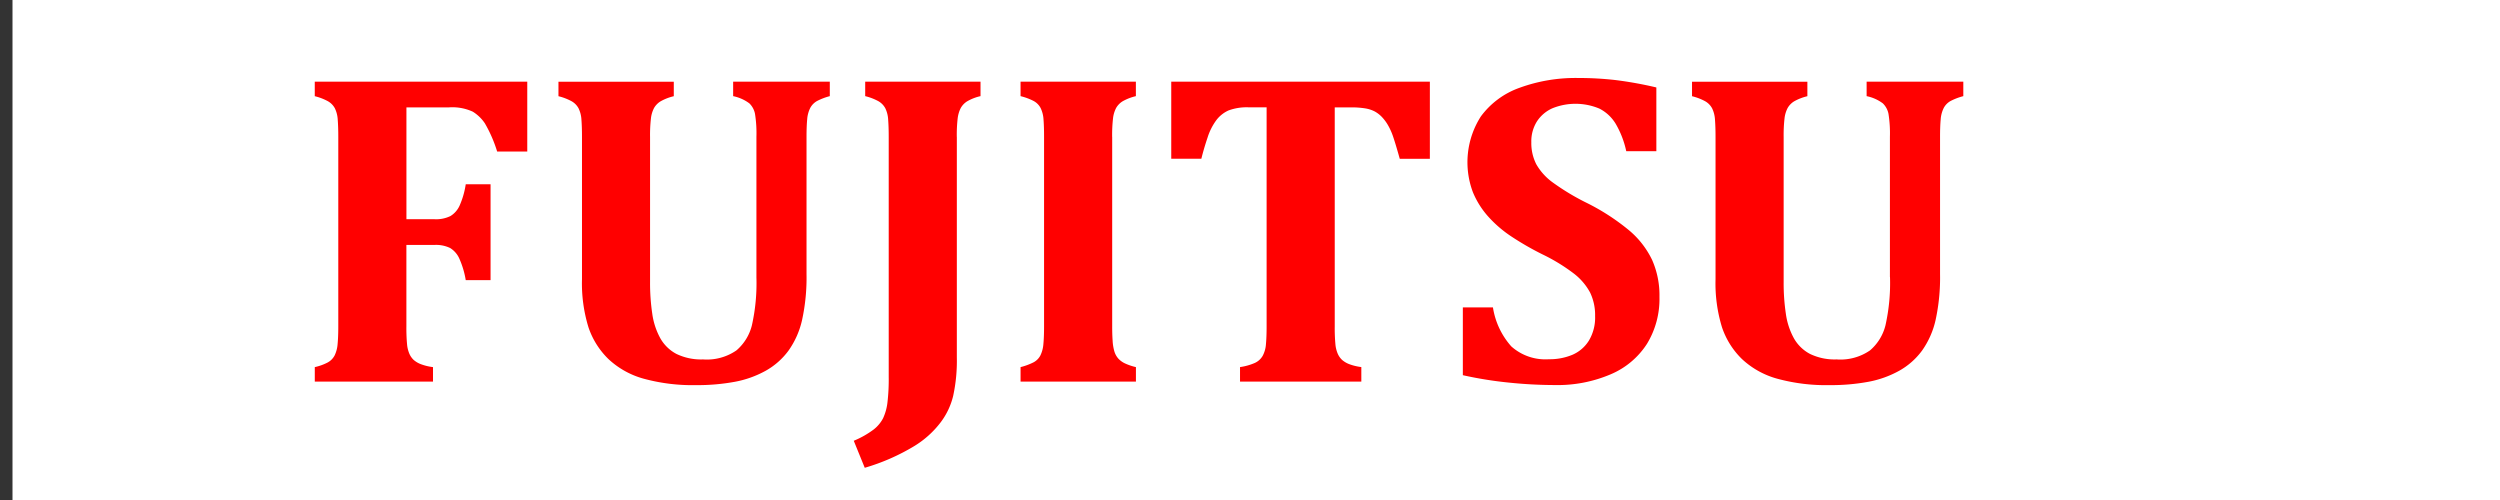 <svg id="富士通" xmlns="http://www.w3.org/2000/svg" width="200" height="40" viewBox="0 0 200 40">
  <rect x="0" y="0" width="200" height="40" fill="#333333" stroke="none"/>
  <defs>
    <style>
      .cls-1 {
        fill: #fff;
      }

      .cls-1, .cls-2 {
        fill-rule: evenodd;
      }

      .cls-2 {
        fill: red;
      }
    </style>
  </defs>
  <path id="長方形_3" data-name="長方形 3" class="cls-1" d="M2,23H202V63H2V23Z" transform="translate(-1 -23)"/>
  <path id="FUJITSU" class="cls-2" d="M33.513,42.595h2.25a2.589,2.589,0,0,1,1.248.246,1.893,1.893,0,0,1,.738.853,6.964,6.964,0,0,1,.51,1.714h1.986V37.743H38.259a6.671,6.671,0,0,1-.483,1.688,1.882,1.882,0,0,1-.738.852,2.607,2.607,0,0,1-1.274.255h-2.25V31.591h3.392a3.9,3.9,0,0,1,1.916.343,3.181,3.181,0,0,1,.967.932,10.744,10.744,0,0,1,.984,2.259h2.408v-5.59h-17v1.16a4.324,4.324,0,0,1,1.046.4,1.426,1.426,0,0,1,.563.571,2.375,2.375,0,0,1,.229.914q0.044,0.563.044,1.389V49.1q0,0.844-.053,1.406a2.549,2.549,0,0,1-.237.923,1.354,1.354,0,0,1-.562.571,4.183,4.183,0,0,1-1.028.369v1.16H35.64v-1.16a4.146,4.146,0,0,1-.976-0.237A1.922,1.922,0,0,1,34.1,51.8a1.517,1.517,0,0,1-.343-0.483,2.489,2.489,0,0,1-.193-0.782,14.085,14.085,0,0,1-.053-1.415V42.595Zm28,2.566a15.4,15.4,0,0,1-.36,3.858,3.855,3.855,0,0,1-1.239,2.013,4.155,4.155,0,0,1-2.672.721,4.513,4.513,0,0,1-2.127-.439,3.172,3.172,0,0,1-1.292-1.257,5.666,5.666,0,0,1-.642-1.96,16.7,16.7,0,0,1-.176-2.531v-11.6a11.782,11.782,0,0,1,.07-1.494,2.372,2.372,0,0,1,.246-0.826,1.507,1.507,0,0,1,.519-0.536,3.969,3.969,0,0,1,1.063-.413v-1.16H45.677v1.16a4.324,4.324,0,0,1,1.046.4,1.425,1.425,0,0,1,.563.571,2.372,2.372,0,0,1,.229.914q0.044,0.563.044,1.389V45.337a11.95,11.95,0,0,0,.519,3.85,6.388,6.388,0,0,0,1.6,2.54,6.745,6.745,0,0,0,2.8,1.564,14.813,14.813,0,0,0,4.219.519,16.361,16.361,0,0,0,3.076-.264,8.176,8.176,0,0,0,2.47-.879,5.735,5.735,0,0,0,1.837-1.617,6.779,6.779,0,0,0,1.09-2.47,15.978,15.978,0,0,0,.352-3.648V33.946q0-.844.053-1.4a2.412,2.412,0,0,1,.246-0.914,1.37,1.37,0,0,1,.563-0.562,4.838,4.838,0,0,1,1-.378v-1.16H59.652v1.16a3.232,3.232,0,0,1,1.3.58,1.59,1.59,0,0,1,.448.835,9.909,9.909,0,0,1,.114,1.837V45.161Zm16.031-11.2a11.528,11.528,0,0,1,.07-1.494,2.49,2.49,0,0,1,.237-0.809,1.5,1.5,0,0,1,.51-0.545,3.76,3.76,0,0,1,1.081-.422v-1.16H70.216v1.16a4.324,4.324,0,0,1,1.046.4,1.426,1.426,0,0,1,.563.571,2.375,2.375,0,0,1,.228.914q0.044,0.563.044,1.389v19.16a15.918,15.918,0,0,1-.106,2.118,4.1,4.1,0,0,1-.343,1.213,2.751,2.751,0,0,1-.756.905,7.275,7.275,0,0,1-1.591.9l0.879,2.162A16.691,16.691,0,0,0,74.119,58.7a7.621,7.621,0,0,0,2.162-1.951,5.726,5.726,0,0,0,.976-2.092,13.269,13.269,0,0,0,.29-3.076V33.964Zm12.428,0a11.782,11.782,0,0,1,.07-1.494,2.372,2.372,0,0,1,.246-0.826,1.507,1.507,0,0,1,.519-0.536,3.969,3.969,0,0,1,1.063-.413v-1.16H82.644v1.16a4.615,4.615,0,0,1,1.046.387,1.355,1.355,0,0,1,.563.571,2.41,2.41,0,0,1,.228.905q0.044,0.545.044,1.389v15.17q0,0.844-.053,1.4a2.535,2.535,0,0,1-.237.914,1.3,1.3,0,0,1-.562.563,4.994,4.994,0,0,1-1.028.378v1.16h9.229v-1.16a4.443,4.443,0,0,1-.861-0.29,1.694,1.694,0,0,1-.554-0.4,1.527,1.527,0,0,1-.308-0.562,3.751,3.751,0,0,1-.141-0.861q-0.036-.527-0.035-1.143V33.964Zm19.934,19.564v-1.16a4.14,4.14,0,0,1-.976-0.237,1.914,1.914,0,0,1-.562-0.334,1.52,1.52,0,0,1-.343-0.483,2.485,2.485,0,0,1-.193-0.782,13.828,13.828,0,0,1-.053-1.415V31.591h1.265a6.967,6.967,0,0,1,1.169.079,2.547,2.547,0,0,1,.747.237,2.347,2.347,0,0,1,.563.422,3.388,3.388,0,0,1,.5.659,5.1,5.1,0,0,1,.431.958q0.192,0.563.527,1.758h2.408v-6.17H94.7V35.7h2.408q0.193-.791.492-1.679a4.747,4.747,0,0,1,.712-1.415,2.511,2.511,0,0,1,.976-0.773,4.18,4.18,0,0,1,1.617-.246h1.424V49.116q0,0.844-.053,1.415a2.309,2.309,0,0,1-.264.94,1.39,1.39,0,0,1-.641.571,4.607,4.607,0,0,1-1.169.325v1.16h9.7Zm8.121-5.924v5.414a30.936,30.936,0,0,0,3.647.589,36.165,36.165,0,0,0,3.736.2,10.8,10.8,0,0,0,4.429-.853,6.416,6.416,0,0,0,2.918-2.443,6.893,6.893,0,0,0,1-3.753,6.989,6.989,0,0,0-.589-2.962,7.092,7.092,0,0,0-1.828-2.355,17.558,17.558,0,0,0-3.4-2.206,18.753,18.753,0,0,1-2.707-1.626,4.638,4.638,0,0,1-1.327-1.459,3.721,3.721,0,0,1-.4-1.767,2.983,2.983,0,0,1,.457-1.679,2.843,2.843,0,0,1,1.248-1.046,4.933,4.933,0,0,1,3.744.035,3.242,3.242,0,0,1,1.292,1.2,7.376,7.376,0,0,1,.853,2.206h2.408v-5.1a30.487,30.487,0,0,0-3.252-.589,25.685,25.685,0,0,0-2.988-.167,13.032,13.032,0,0,0-4.7.782,6.572,6.572,0,0,0-3.1,2.294,6.8,6.8,0,0,0-.641,6.047,6.813,6.813,0,0,0,1.213,1.942,9.566,9.566,0,0,0,1.889,1.626,23.16,23.16,0,0,0,2.479,1.424,14.548,14.548,0,0,1,2.5,1.529,4.757,4.757,0,0,1,1.3,1.52,4.148,4.148,0,0,1,.4,1.89,3.566,3.566,0,0,1-.5,1.96,2.9,2.9,0,0,1-1.327,1.134,4.715,4.715,0,0,1-1.863.351,4.084,4.084,0,0,1-3.015-1.028,6.089,6.089,0,0,1-1.468-3.12h-2.408ZM152.2,45.161a15.4,15.4,0,0,1-.361,3.858,3.851,3.851,0,0,1-1.239,2.013,4.154,4.154,0,0,1-2.672.721,4.515,4.515,0,0,1-2.127-.439,3.176,3.176,0,0,1-1.292-1.257,5.681,5.681,0,0,1-.641-1.96,16.612,16.612,0,0,1-.176-2.531v-11.6a11.794,11.794,0,0,1,.07-1.494,2.385,2.385,0,0,1,.246-0.826,1.5,1.5,0,0,1,.519-0.536,3.966,3.966,0,0,1,1.063-.413v-1.16h-9.228v1.16a4.327,4.327,0,0,1,1.046.4,1.423,1.423,0,0,1,.562.571,2.386,2.386,0,0,1,.229.914q0.044,0.563.044,1.389V45.337a11.945,11.945,0,0,0,.518,3.85,6.39,6.39,0,0,0,1.6,2.54,6.746,6.746,0,0,0,2.8,1.564,14.807,14.807,0,0,0,4.218.519,16.373,16.373,0,0,0,3.077-.264,8.167,8.167,0,0,0,2.469-.879,5.736,5.736,0,0,0,1.837-1.617,6.789,6.789,0,0,0,1.09-2.47,15.987,15.987,0,0,0,.352-3.648V33.946q0-.844.052-1.4a2.412,2.412,0,0,1,.246-0.914,1.373,1.373,0,0,1,.563-0.562,4.837,4.837,0,0,1,1-.378v-1.16h-7.735v1.16a3.225,3.225,0,0,1,1.3.58,1.592,1.592,0,0,1,.449.835,9.914,9.914,0,0,1,.114,1.837V45.161Z" transform="translate(-1 -23)"/>
</svg>
